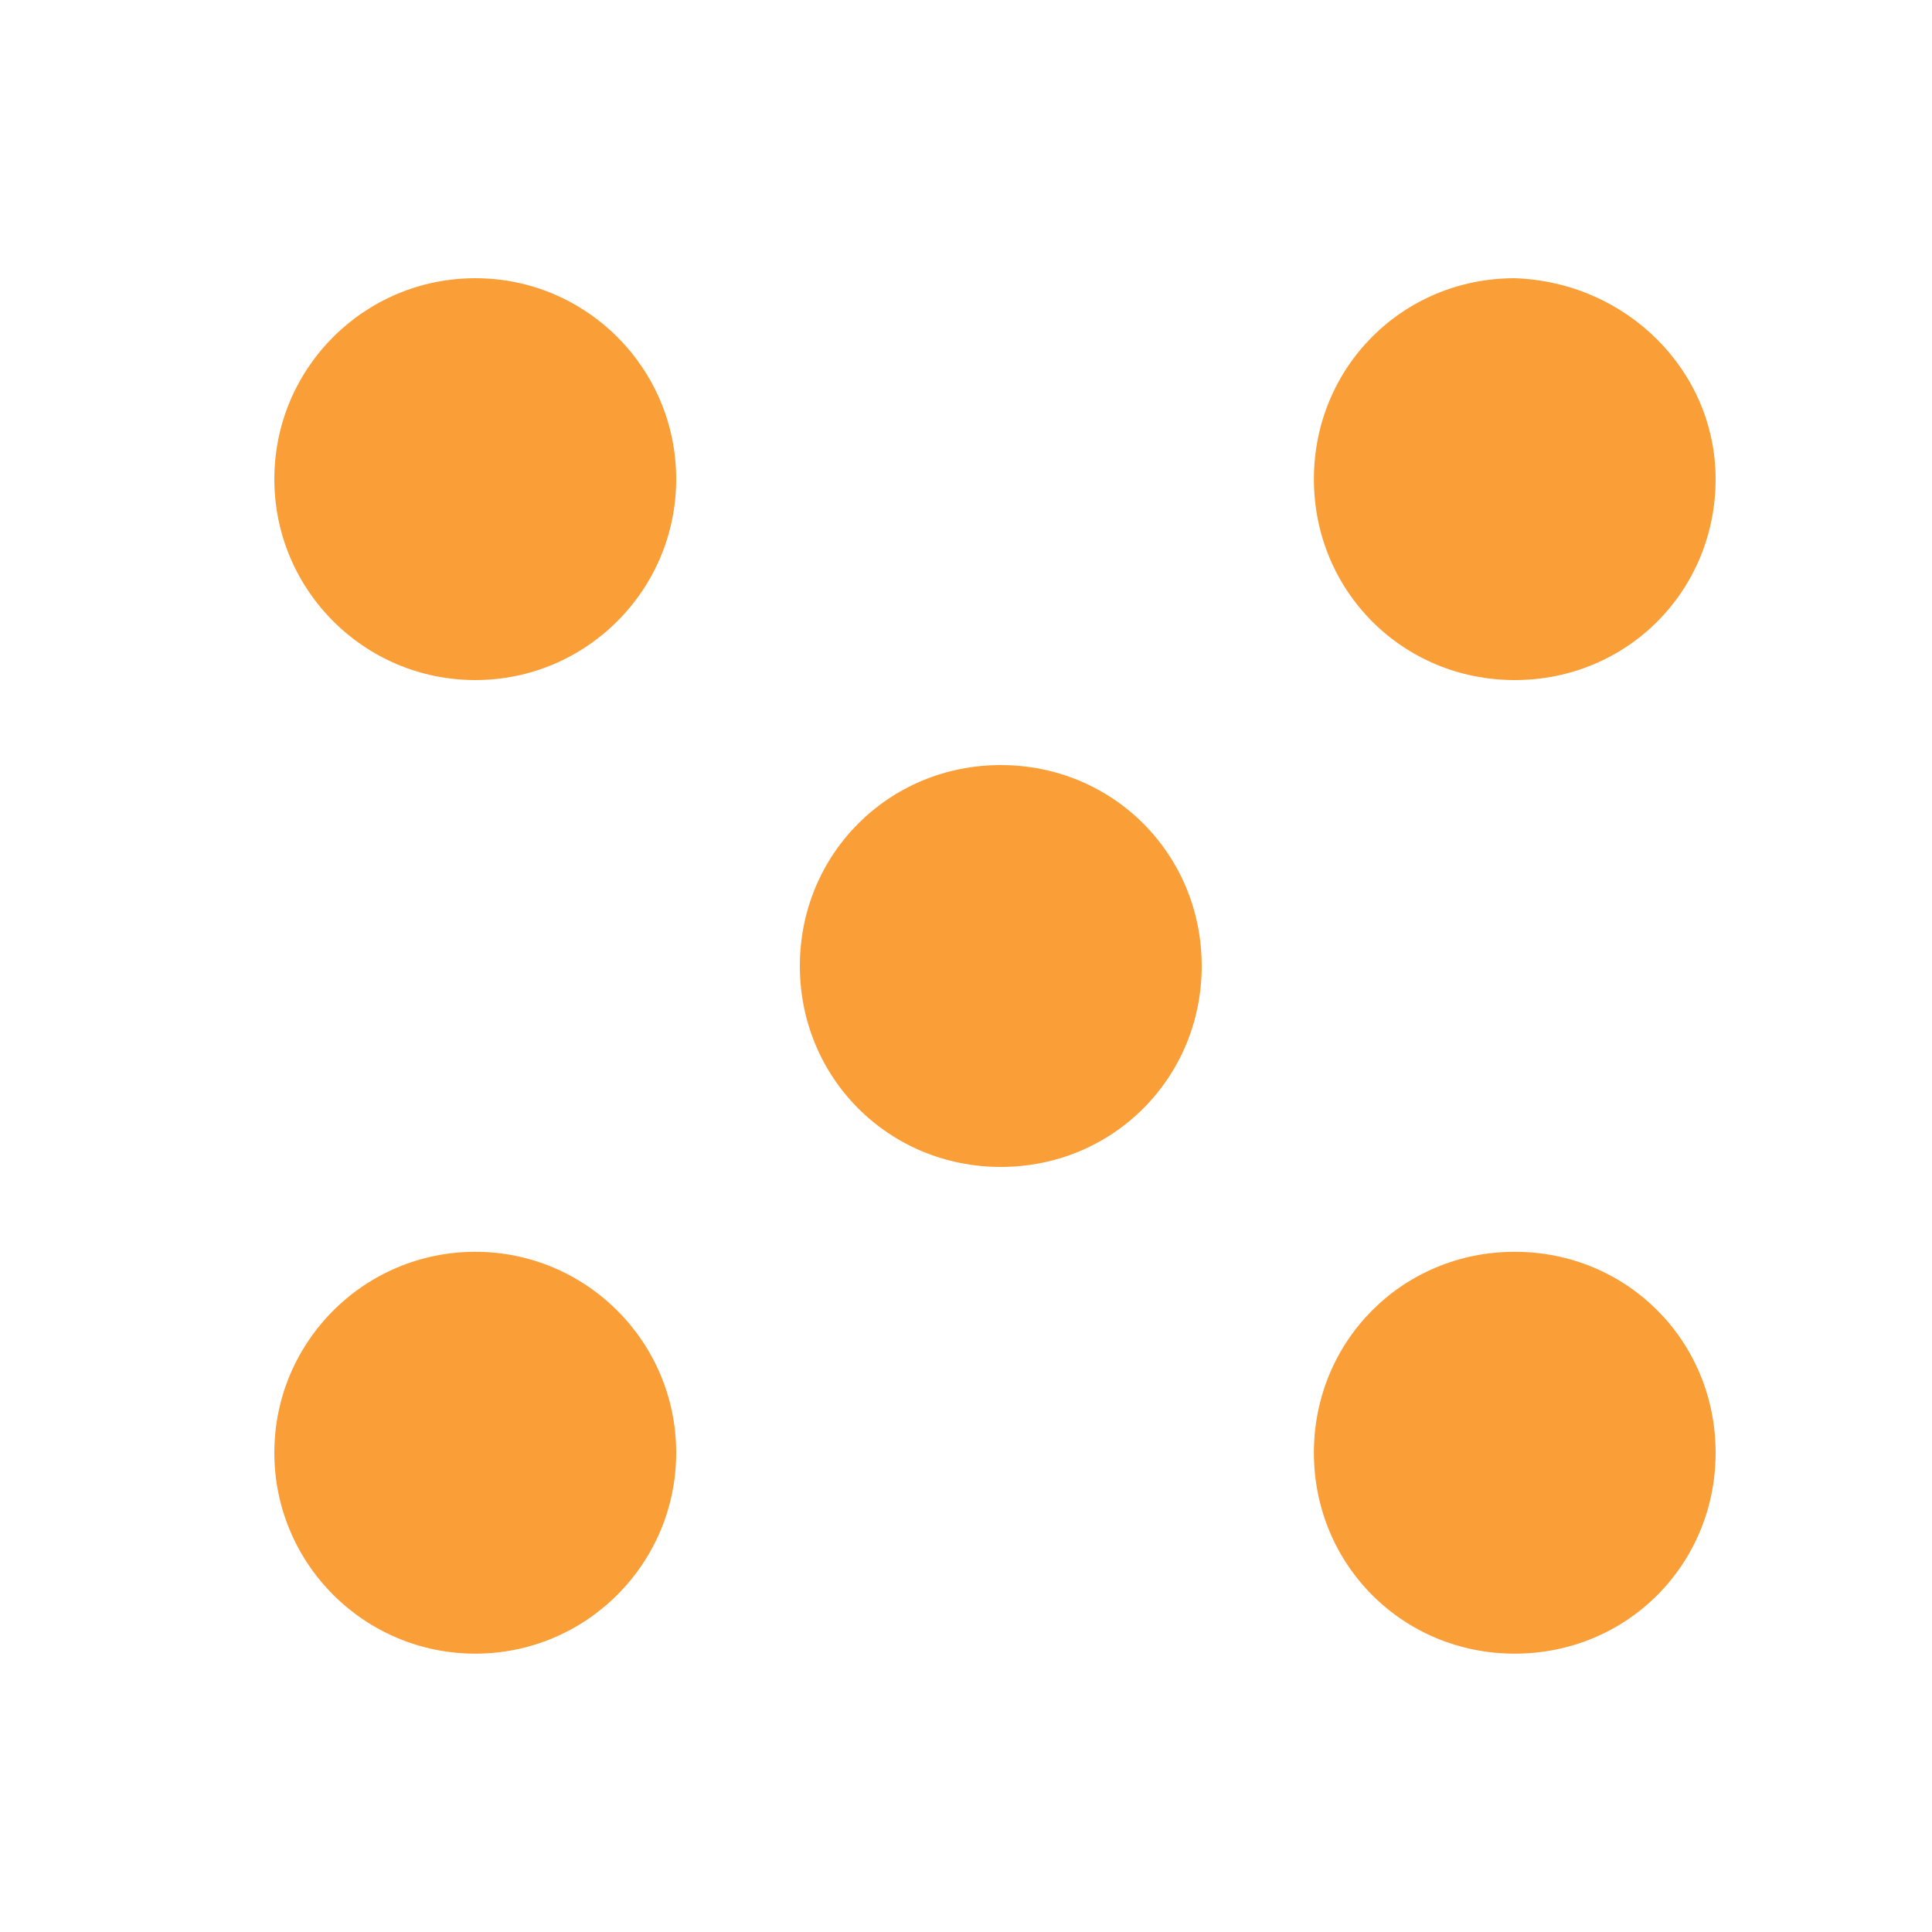<svg width="14" height="14" viewBox="0 0 14 14" fill="none" xmlns="http://www.w3.org/2000/svg">
<path d="M3.444 4.928C4.248 4.928 4.9 4.276 4.9 3.472C4.9 2.667 4.248 2.016 3.444 2.016C2.64 2.016 1.988 2.667 1.988 3.472C1.988 4.276 2.64 4.928 3.444 4.928Z" fill="#FA9E37"/>
<path d="M12.432 3.472C12.432 4.284 11.789 4.928 10.976 4.928C10.165 4.928 9.521 4.284 9.521 3.472C9.521 2.66 10.165 2.016 10.976 2.016C11.789 2.044 12.432 2.688 12.432 3.472Z" fill="#FA9E37"/>
<path d="M3.444 11.983C4.248 11.983 4.9 11.331 4.9 10.527C4.9 9.723 4.248 9.071 3.444 9.071C2.64 9.071 1.988 9.723 1.988 10.527C1.988 11.331 2.64 11.983 3.444 11.983Z" fill="#FA9E37"/>
<path d="M12.432 10.527C12.432 11.339 11.789 11.983 10.976 11.983C10.165 11.983 9.521 11.339 9.521 10.527C9.521 9.715 10.165 9.071 10.976 9.071C11.789 9.071 12.432 9.715 12.432 10.527Z" fill="#FA9E37"/>
<path d="M8.708 7C8.708 7.812 8.064 8.456 7.252 8.456C6.44 8.456 5.796 7.812 5.796 7C5.796 6.188 6.44 5.544 7.252 5.544C8.064 5.544 8.708 6.188 8.708 7Z" fill="#FA9E37"/>
</svg>
